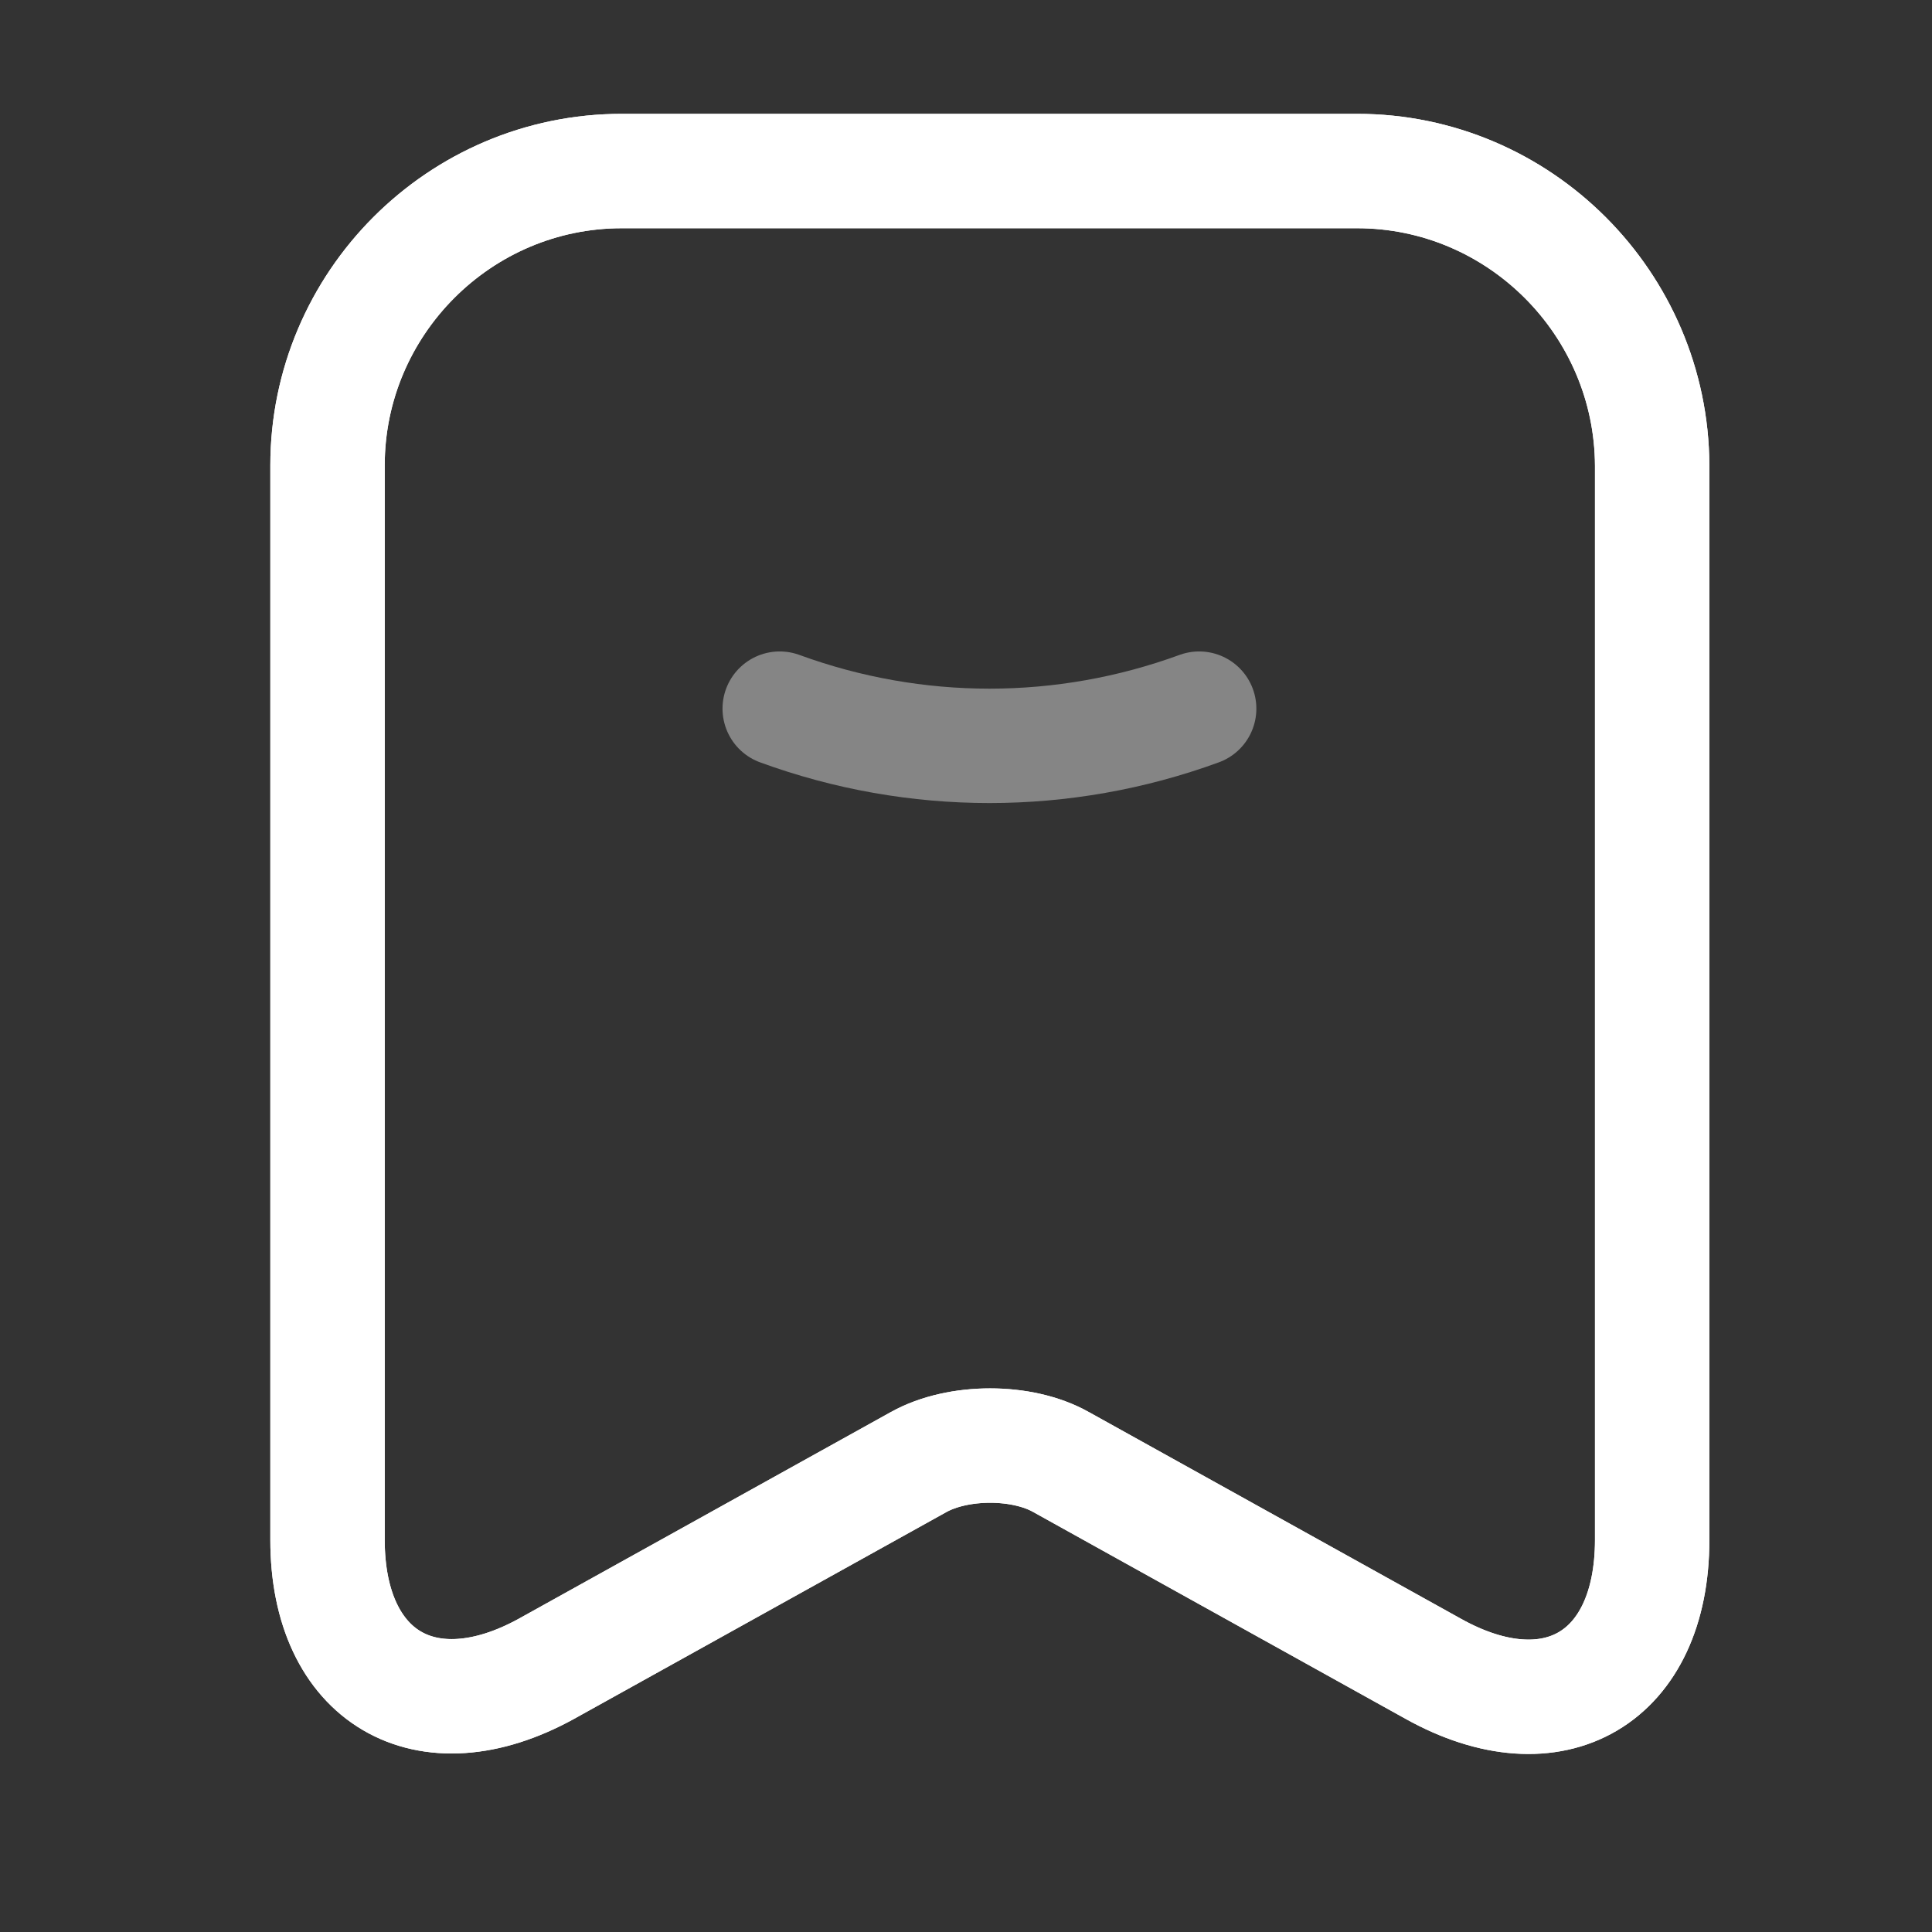 <svg width="19" height="19" viewBox="0 0 19 19" fill="none" xmlns="http://www.w3.org/2000/svg">
<rect x="0" y="0" width="19" height="19" fill="#333333" stroke="none"/>
<path opacity="0.4" d="M7.668 6.969C9.003 7.457 10.459 7.457 11.793 6.969" stroke="white" stroke-width="1.125" stroke-linecap="round" stroke-linejoin="round"/>
<path d="M13.346 1.682H6.116C4.518 1.682 3.221 2.987 3.221 4.577V15.144C3.221 16.494 4.188 17.064 5.373 16.412L9.033 14.379C9.423 14.162 10.053 14.162 10.436 14.379L14.096 16.412C15.281 17.072 16.248 16.502 16.248 15.144V4.577C16.241 2.987 14.943 1.682 13.346 1.682Z" stroke="white" stroke-width="1.125" stroke-linecap="round" stroke-linejoin="round"/>
<path d="M13.346 1.682H6.116C4.518 1.682 3.221 2.987 3.221 4.577V15.144C3.221 16.494 4.188 17.064 5.373 16.412L9.033 14.379C9.423 14.162 10.053 14.162 10.436 14.379L14.096 16.412C15.281 17.072 16.248 16.502 16.248 15.144V4.577C16.241 2.987 14.943 1.682 13.346 1.682Z" stroke="white" stroke-width="1.125" stroke-linecap="round" stroke-linejoin="round"/>
</svg>
